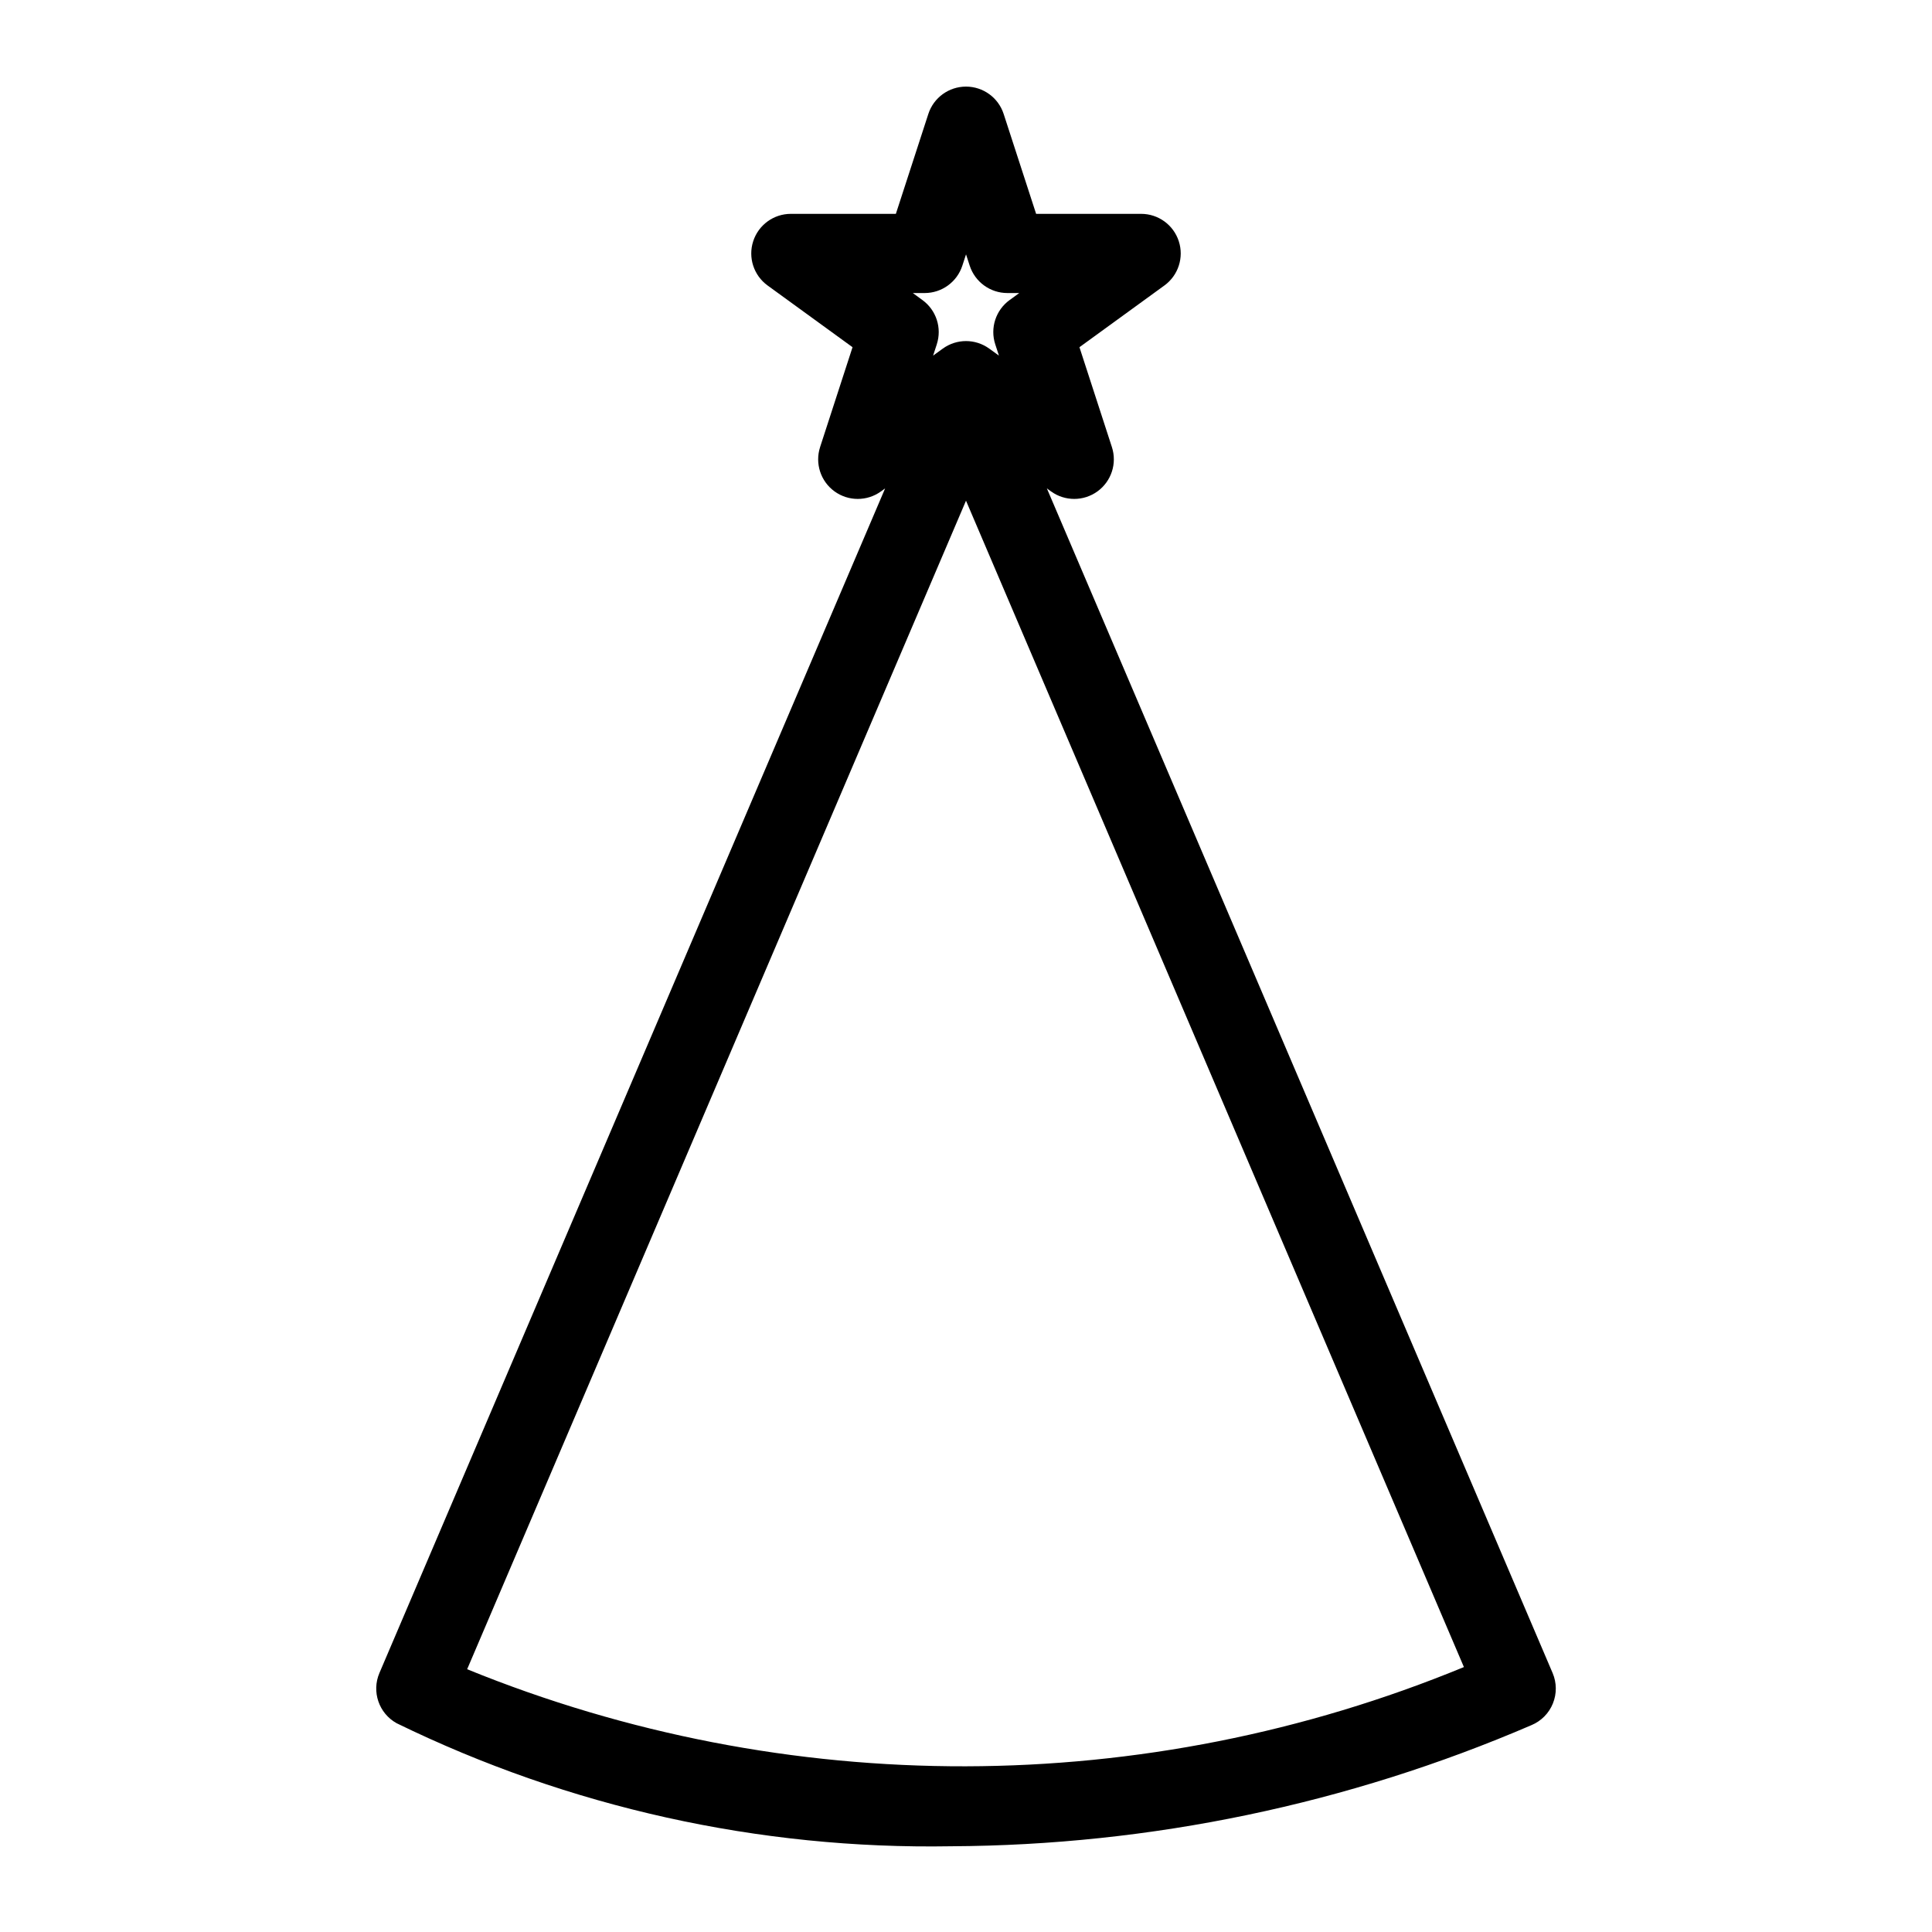 <?xml version="1.0" encoding="UTF-8"?>
<!-- Uploaded to: SVG Repo, www.svgrepo.com, Generator: SVG Repo Mixer Tools -->
<svg fill="#000000" width="800px" height="800px" version="1.1" viewBox="144 144 512 512" xmlns="http://www.w3.org/2000/svg">
 <path d="m555.46 587.37-134.03-313.94 1.082 0.785c3.68 2.672 8.656 2.672 12.336 0.004 3.68-2.672 5.223-7.406 3.82-11.73l-8.602-26.477 22.516-16.359c3.676-2.672 5.215-7.41 3.809-11.73-1.406-4.324-5.434-7.254-9.98-7.25h-27.828l-8.602-26.469c-1.402-4.324-5.434-7.254-9.98-7.254-4.551 0-8.582 2.93-9.984 7.254l-8.602 26.465-27.828 0.004c-4.547-0.004-8.574 2.926-9.98 7.25-1.406 4.32 0.133 9.059 3.809 11.73l22.516 16.359-8.602 26.477h0.004c-1.402 4.324 0.137 9.059 3.816 11.73 3.68 2.672 8.66 2.668 12.336-0.004l1.082-0.785-134.02 313.94c-2.109 4.945-0.141 10.684 4.555 13.297 45.719 22.312 96.074 33.488 146.94 32.613 52.914-0.258 105.24-11.18 153.84-32.113 2.574-1.086 4.609-3.148 5.652-5.738 1.047-2.59 1.02-5.488-0.074-8.059zm-166.41-365.71c4.547-0.004 8.578-2.934 9.98-7.258l0.977-2.992 0.973 2.992c1.406 4.324 5.434 7.254 9.984 7.258h3.148l-2.547 1.855-0.004-0.004c-3.676 2.672-5.219 7.406-3.812 11.727l0.98 3.004-2.551-1.844h-0.004c-3.676-2.68-8.664-2.68-12.34 0l-2.551 1.844 0.98-3.004h-0.004c1.406-4.32-0.133-9.055-3.812-11.727l-2.547-1.855zm-121.25 364.7 132.2-309.67 131.95 309.1c-84.562 34.867-179.44 35.074-264.16 0.574z"/>
</svg>